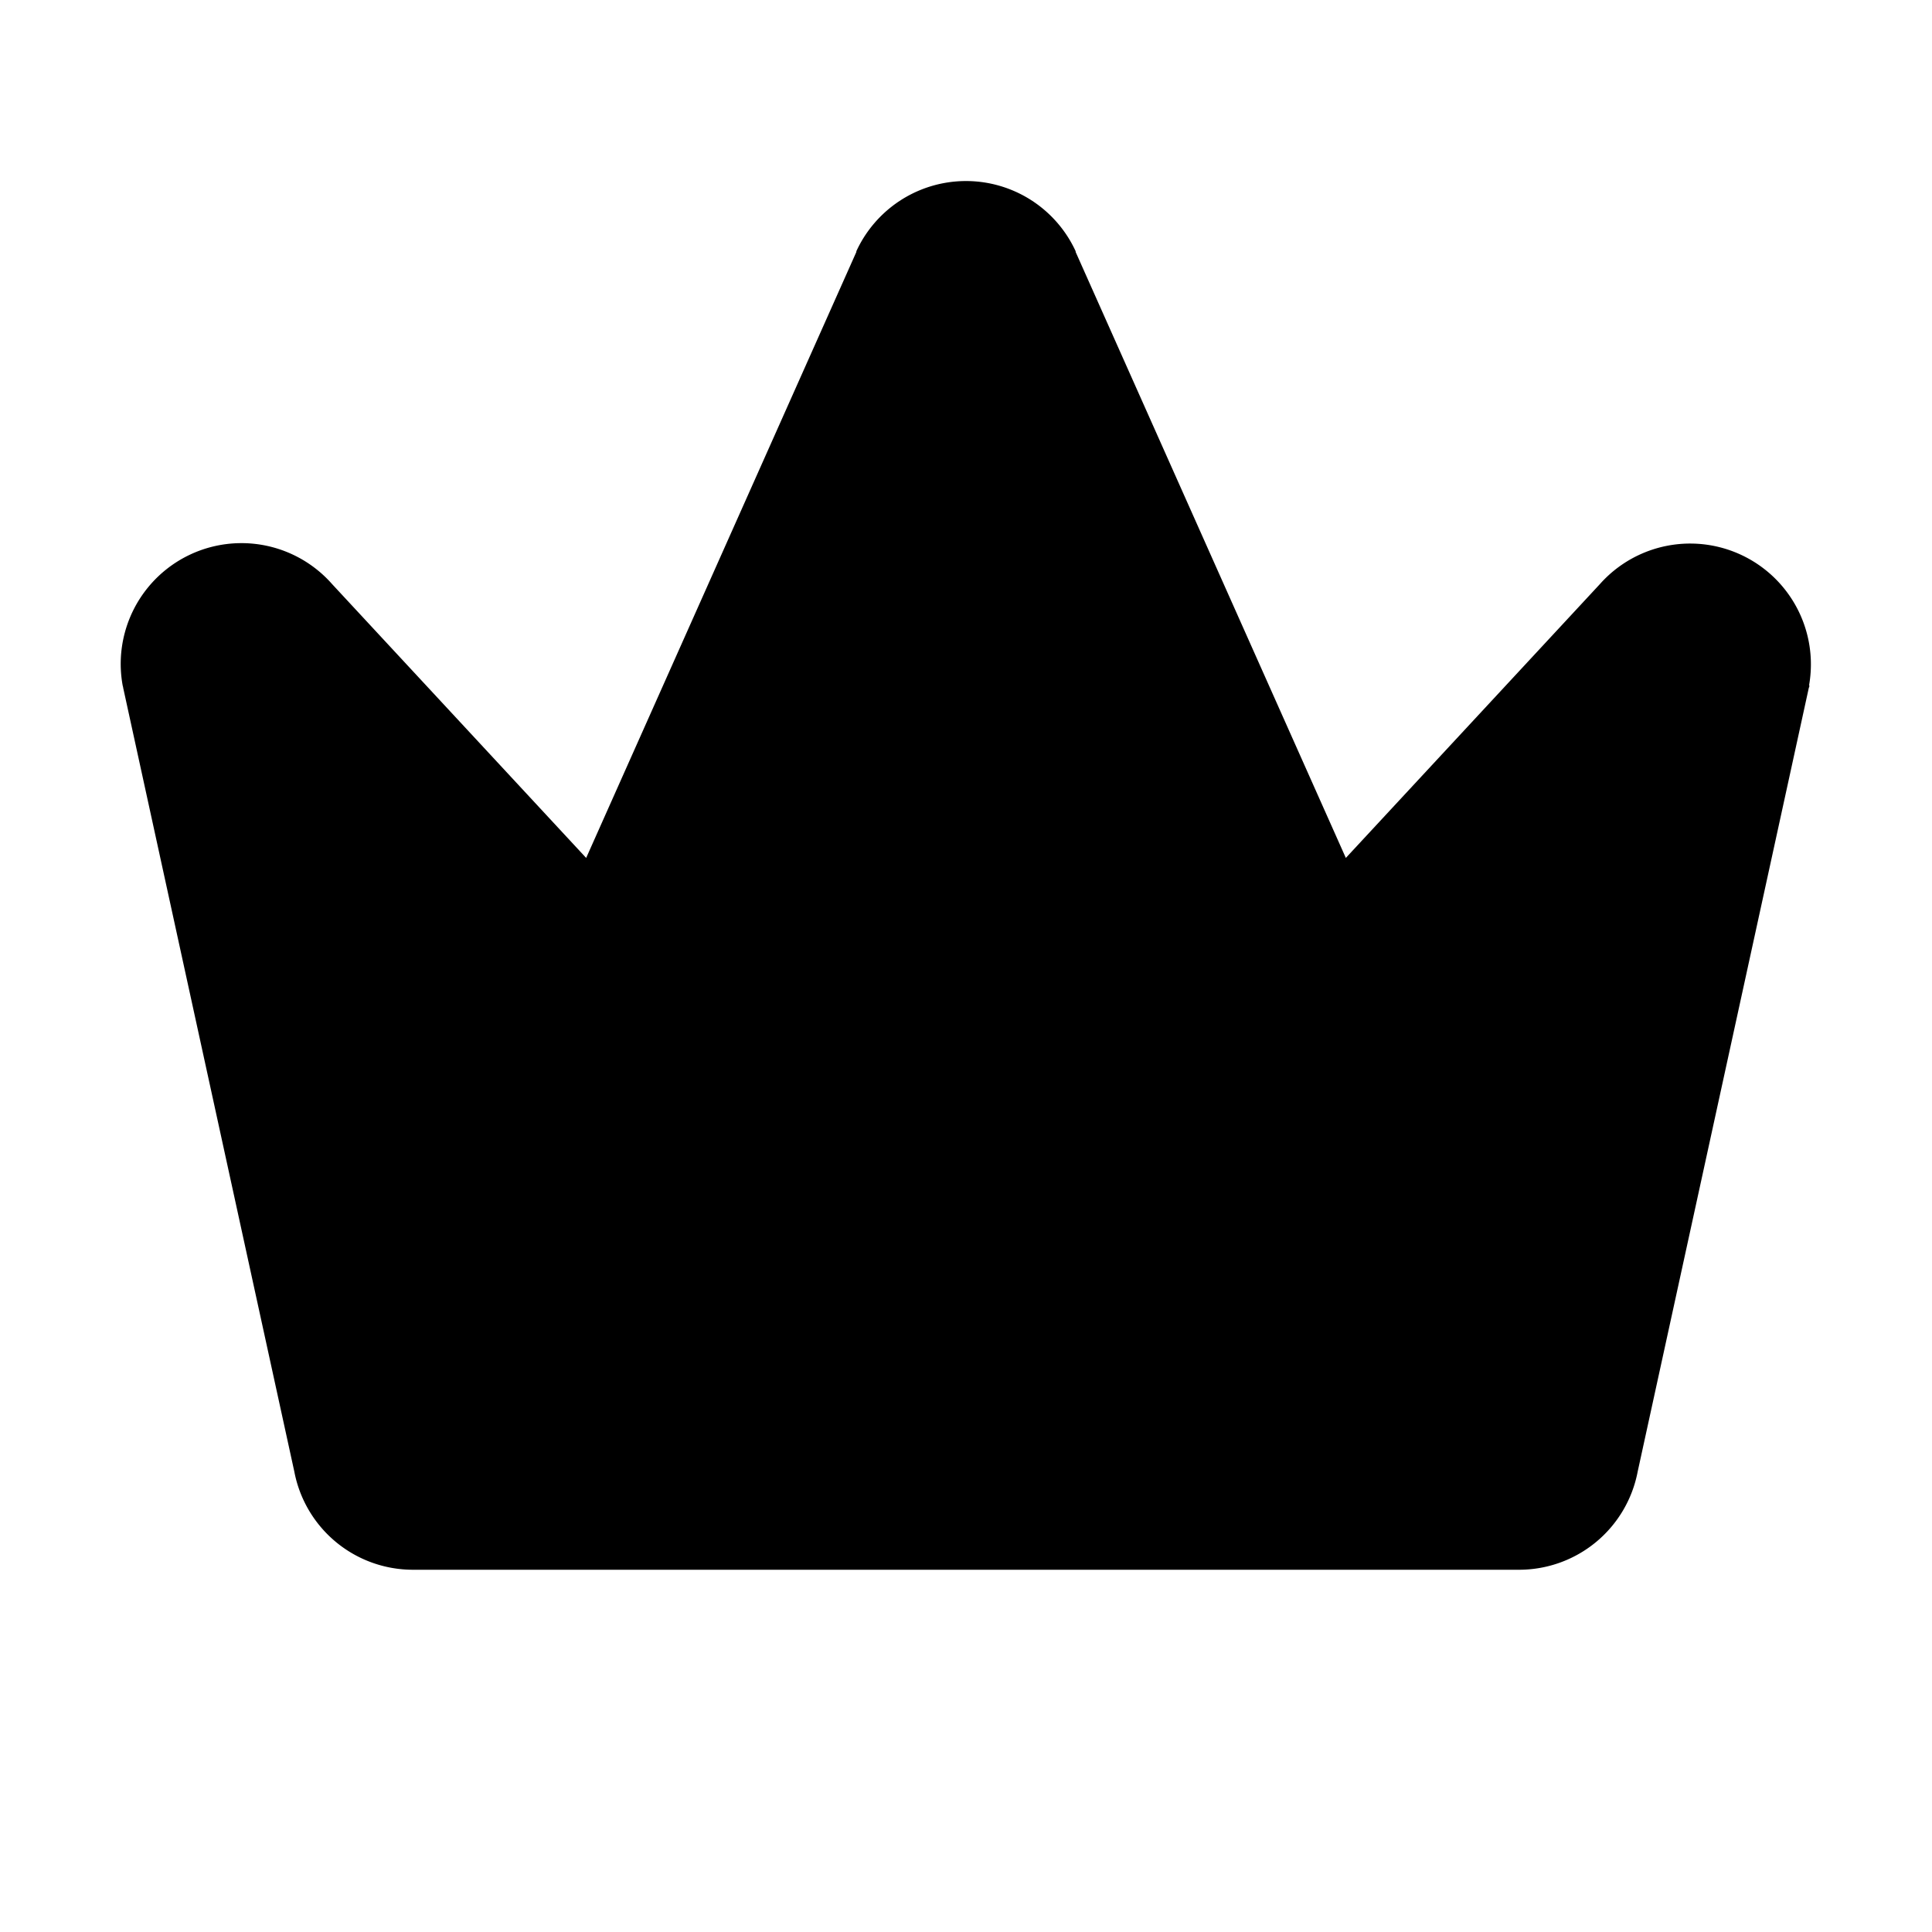 <svg xmlns="http://www.w3.org/2000/svg" viewBox="0 0 256 256" fill="currentColor"><path d="M239.75,90.81c0,.11,0,.21-.07.32L217,195a16,16,0,0,1-15.72,13H54.71A16,16,0,0,1,39,195L16.32,91.13c0-.11-.05-.21-.07-.32A16,16,0,0,1,44,77.39l33.67,36.29,35.8-80.29a1,1,0,0,0,0-.1,16,16,0,0,1,29.06,0,1,1,0,0,0,0,.1l35.8,80.29L212,77.39a16,16,0,0,1,27.71,13.42Z"/></svg>